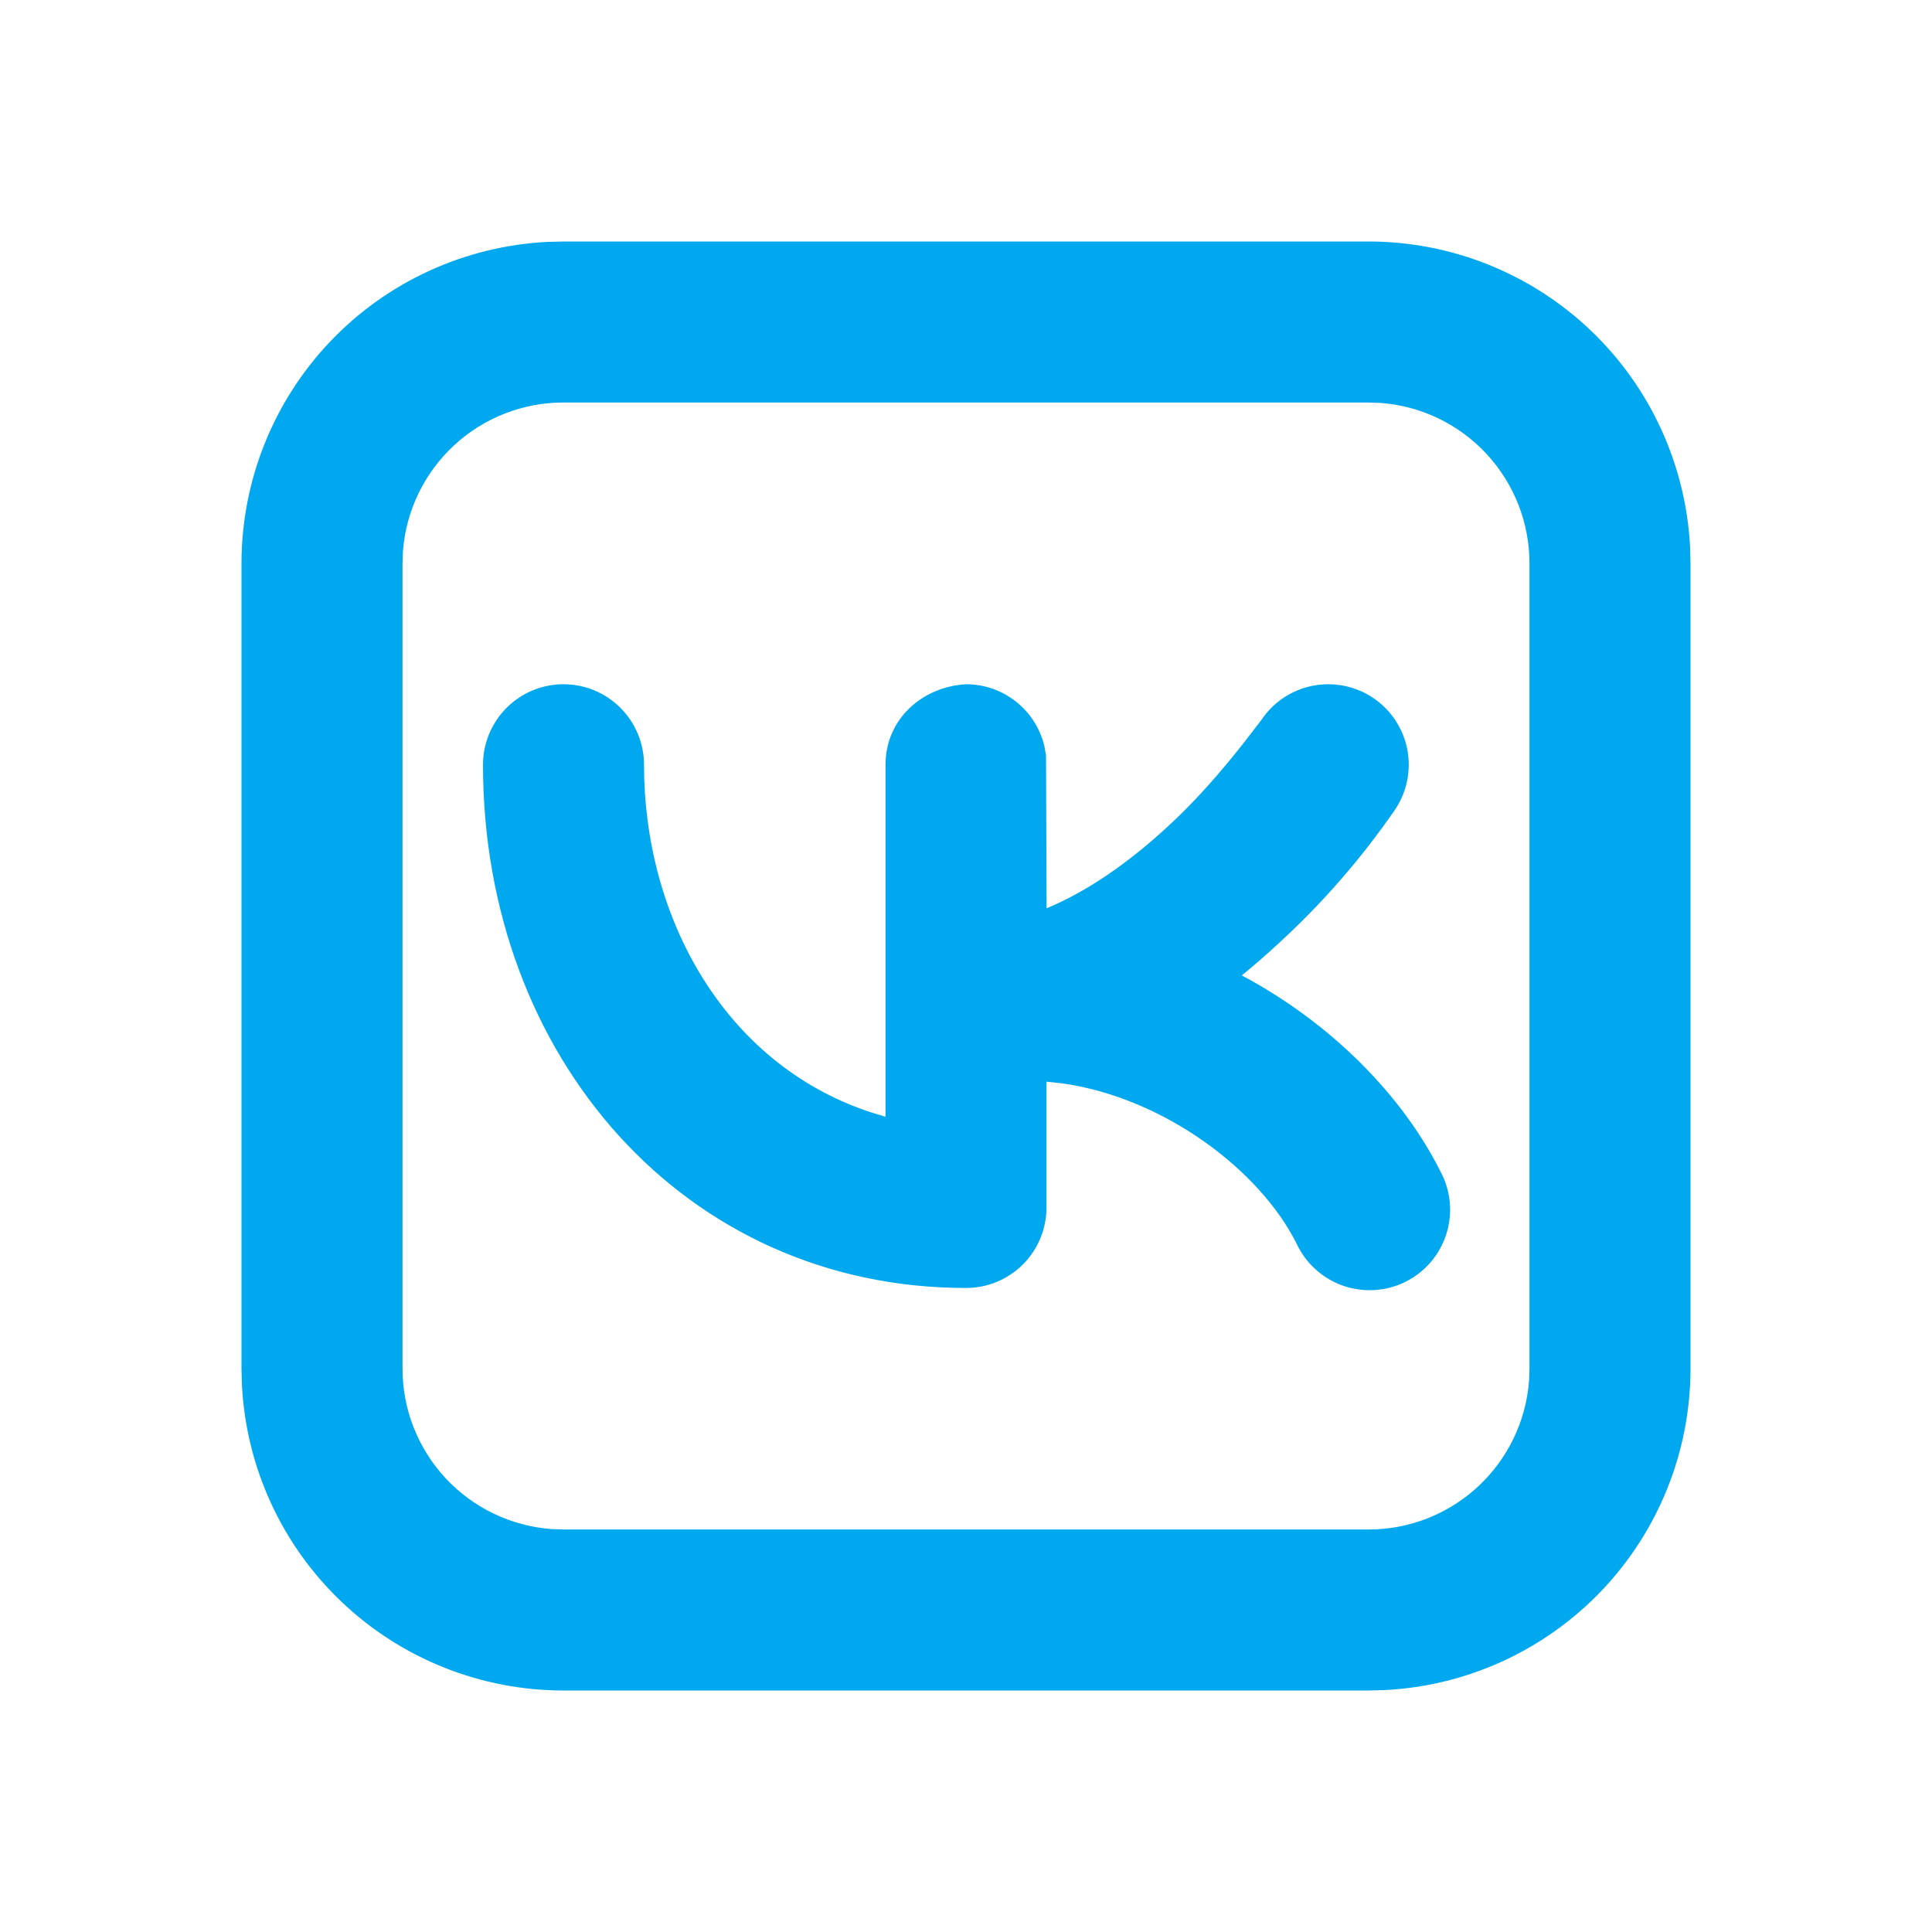 <svg width="38" height="38" viewBox="0 0 38 38" fill="none" xmlns="http://www.w3.org/2000/svg">
<g clip-path="url(#clip0_1827_32)">
<path d="M26.917 4.75C28.542 4.75 30.104 5.375 31.282 6.494C32.459 7.614 33.161 9.144 33.242 10.767L33.25 11.083V26.917C33.25 28.542 32.626 30.104 31.506 31.282C30.386 32.459 28.856 33.161 27.233 33.242L26.917 33.25H11.083C9.458 33.25 7.896 32.626 6.718 31.506C5.541 30.386 4.839 28.856 4.758 27.233L4.75 26.917V11.083C4.75 9.458 5.375 7.896 6.494 6.718C7.614 5.541 9.144 4.839 10.767 4.758L11.083 4.75H26.917ZM26.917 7.917H11.083C10.284 7.916 9.515 8.218 8.929 8.761C8.343 9.305 7.984 10.049 7.925 10.846L7.917 11.083V26.917C7.916 27.716 8.218 28.485 8.761 29.071C9.305 29.657 10.049 30.015 10.846 30.075L11.083 30.083H26.917C27.716 30.084 28.485 29.782 29.071 29.239C29.657 28.695 30.015 27.951 30.075 27.154L30.083 26.917V11.083C30.084 10.284 29.782 9.515 29.239 8.929C28.695 8.343 27.951 7.984 27.154 7.925L26.917 7.917ZM24.467 14.606L24.808 14.163C25.041 13.813 25.403 13.571 25.815 13.489C26.227 13.407 26.654 13.491 27.004 13.724C27.353 13.957 27.596 14.32 27.678 14.732C27.76 15.143 27.675 15.571 27.442 15.92C26.772 16.892 25.994 17.785 25.121 18.58C24.895 18.789 24.663 18.991 24.424 19.185C26.163 20.11 27.575 21.529 28.332 23.042C28.433 23.229 28.495 23.434 28.515 23.645C28.535 23.856 28.512 24.069 28.448 24.271C28.384 24.473 28.28 24.661 28.143 24.822C28.005 24.983 27.836 25.115 27.647 25.21C27.457 25.305 27.25 25.36 27.039 25.374C26.827 25.387 26.615 25.358 26.415 25.288C26.215 25.218 26.031 25.108 25.874 24.965C25.717 24.823 25.59 24.65 25.501 24.458C24.778 23.014 22.904 21.601 20.916 21.312L20.583 21.275V23.75C20.583 24.17 20.416 24.573 20.12 24.87C19.823 25.166 19.42 25.333 19 25.333C13.474 25.333 9.5 20.792 9.5 15.042C9.5 14.622 9.667 14.219 9.964 13.922C10.261 13.625 10.663 13.458 11.083 13.458C11.503 13.458 11.906 13.625 12.203 13.922C12.5 14.219 12.667 14.622 12.667 15.042C12.667 18.009 14.215 20.898 17.092 21.866L17.417 21.966V15.042C17.417 14.141 18.142 13.507 19 13.458C19.357 13.458 19.703 13.578 19.983 13.8C20.263 14.021 20.46 14.33 20.542 14.678L20.574 14.856L20.585 17.865C21.37 17.539 22.176 16.989 22.973 16.253C23.524 15.746 24.008 15.189 24.467 14.606Z" fill="#00A8F0"/>
</g>
<defs>
<clipPath id="clip0_1827_32">
<rect width="38" height="38" fill="white"/>
</clipPath>
</defs>
</svg>
